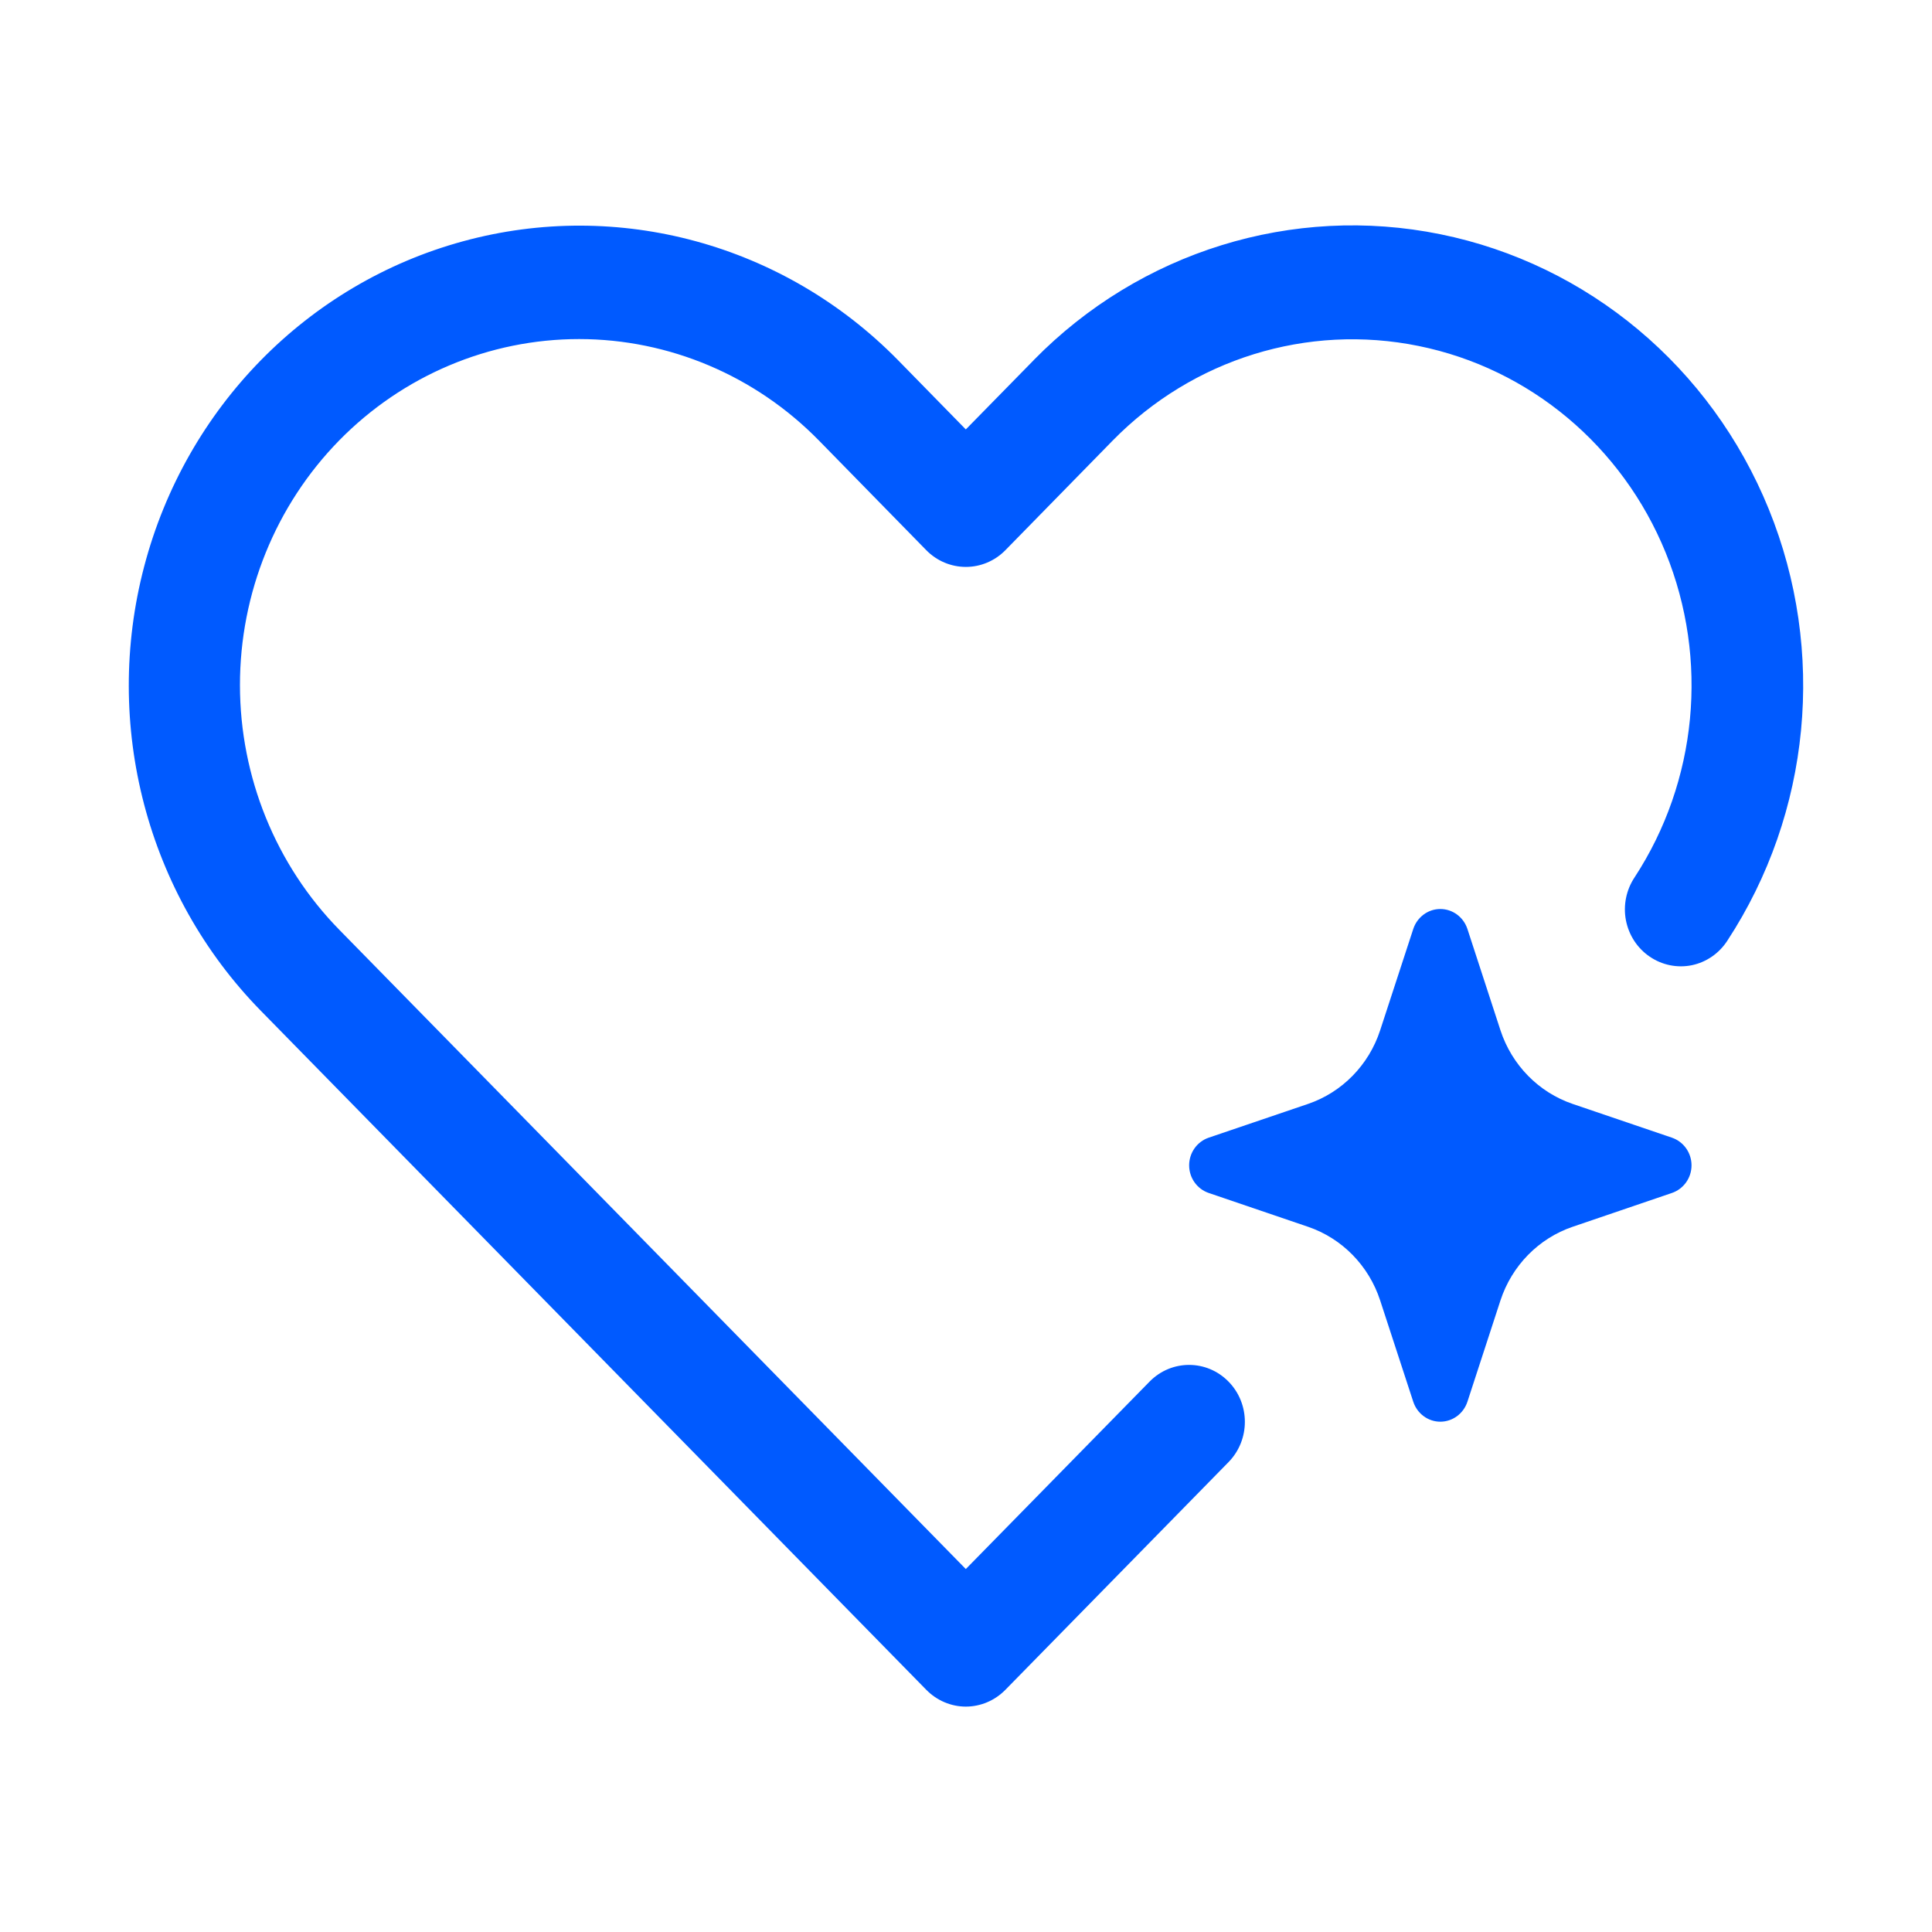 <?xml version="1.0" encoding="UTF-8"?> <svg xmlns="http://www.w3.org/2000/svg" width="30" height="30" viewBox="0 0 30 30" fill="none"><path d="M26.822 14.607C26.695 14.804 26.496 14.941 26.27 14.988C26.044 15.034 25.809 14.986 25.617 14.855C25.424 14.724 25.292 14.521 25.247 14.289C25.203 14.058 25.252 13.818 25.382 13.623C26.357 12.131 26.538 10.24 25.865 8.583C25.191 6.926 23.751 5.721 22.027 5.372C20.302 5.021 18.521 5.573 17.278 6.841L15.611 8.544C15.448 8.71 15.227 8.803 14.998 8.803C14.768 8.803 14.547 8.71 14.384 8.544L12.717 6.841C11.73 5.833 10.391 5.266 8.993 5.265C7.596 5.265 6.256 5.831 5.268 6.838C4.28 7.846 3.725 9.214 3.726 10.64C3.727 12.065 4.283 13.433 5.271 14.44L14.997 24.364L17.854 21.45C18.193 21.108 18.739 21.109 19.076 21.453C19.414 21.797 19.415 22.355 19.079 22.701L15.61 26.241L15.611 26.24C15.448 26.406 15.227 26.5 14.997 26.5C14.768 26.5 14.547 26.406 14.384 26.24L4.046 15.691C2.281 13.886 1.591 11.258 2.239 8.795C2.886 6.332 4.771 4.408 7.185 3.748C9.598 3.087 12.174 3.79 13.943 5.591L14.997 6.668L16.052 5.592V5.591C17.705 3.905 20.074 3.172 22.365 3.637C24.658 4.102 26.571 5.704 27.466 7.907C28.361 10.111 28.12 12.624 26.822 14.607ZM25.962 17.666L24.421 17.142C23.892 16.962 23.476 16.538 23.299 15.998L22.786 14.425C22.725 14.24 22.556 14.115 22.365 14.115C22.175 14.115 22.006 14.24 21.945 14.425L21.431 15.998C21.255 16.538 20.839 16.962 20.31 17.142L18.768 17.666C18.587 17.728 18.465 17.901 18.465 18.095C18.465 18.29 18.587 18.462 18.768 18.524L20.31 19.049C20.839 19.229 21.255 19.653 21.431 20.193L21.945 21.766C22.006 21.951 22.175 22.076 22.365 22.076C22.556 22.076 22.725 21.951 22.786 21.766L23.299 20.193C23.476 19.653 23.892 19.229 24.421 19.049L25.962 18.524C26.143 18.462 26.266 18.29 26.266 18.095C26.266 17.901 26.143 17.728 25.962 17.666Z" fill="#005AFF"></path></svg> 